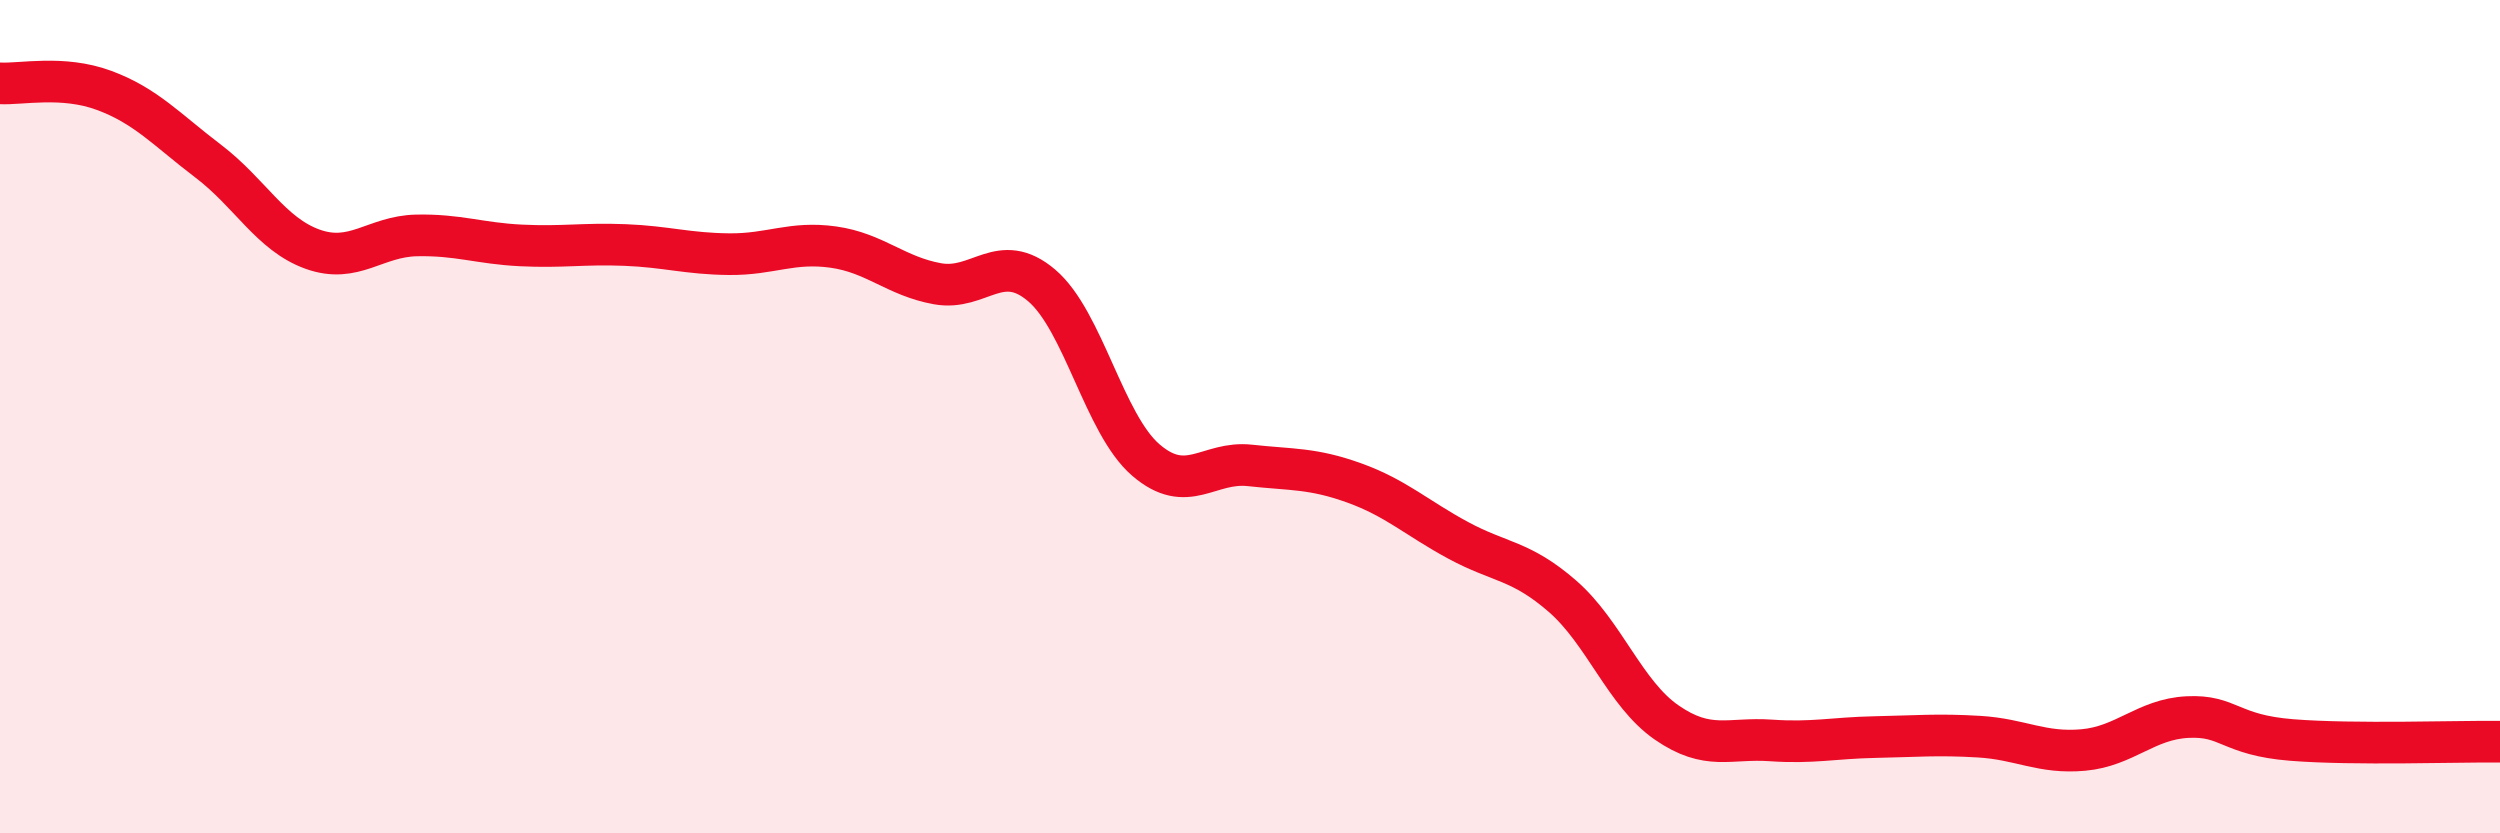 
    <svg width="60" height="20" viewBox="0 0 60 20" xmlns="http://www.w3.org/2000/svg">
      <path
        d="M 0,2 C 0.5,2.03 1.5,1.8 2.5,2.17 C 3.5,2.54 4,3.11 5,3.87 C 6,4.63 6.5,5.62 7.5,5.98 C 8.5,6.34 9,5.67 10,5.65 C 11,5.63 11.5,5.84 12.5,5.89 C 13.5,5.94 14,5.84 15,5.88 C 16,5.92 16.5,6.09 17.5,6.1 C 18.5,6.11 19,5.79 20,5.93 C 21,6.07 21.5,6.63 22.5,6.81 C 23.5,6.99 24,6 25,6.85 C 26,7.7 26.5,10.18 27.5,11.04 C 28.5,11.9 29,11.06 30,11.17 C 31,11.28 31.5,11.23 32.5,11.59 C 33.5,11.95 34,12.43 35,12.97 C 36,13.51 36.5,13.44 37.5,14.31 C 38.5,15.18 39,16.65 40,17.34 C 41,18.03 41.5,17.7 42.5,17.77 C 43.5,17.84 44,17.71 45,17.69 C 46,17.67 46.5,17.62 47.5,17.68 C 48.5,17.74 49,18.09 50,18 C 51,17.91 51.5,17.26 52.5,17.21 C 53.5,17.16 53.5,17.64 55,17.76 C 56.5,17.88 59,17.79 60,17.8L60 20L0 20Z"
        fill="#EB0A25"
        opacity="0.1"
        stroke-linecap="round"
        stroke-linejoin="round"
      />
      <path
        d="M 0,2 C 0.5,2.03 1.5,1.8 2.5,2.17 C 3.5,2.54 4,3.11 5,3.87 C 6,4.63 6.5,5.62 7.5,5.98 C 8.5,6.34 9,5.67 10,5.65 C 11,5.63 11.5,5.84 12.5,5.89 C 13.5,5.94 14,5.84 15,5.88 C 16,5.92 16.5,6.09 17.5,6.1 C 18.5,6.11 19,5.79 20,5.93 C 21,6.07 21.5,6.63 22.5,6.81 C 23.5,6.99 24,6 25,6.85 C 26,7.7 26.5,10.18 27.5,11.04 C 28.5,11.9 29,11.06 30,11.17 C 31,11.28 31.5,11.23 32.5,11.59 C 33.5,11.95 34,12.43 35,12.97 C 36,13.51 36.5,13.44 37.5,14.31 C 38.5,15.18 39,16.65 40,17.34 C 41,18.03 41.5,17.7 42.5,17.77 C 43.5,17.84 44,17.71 45,17.69 C 46,17.67 46.5,17.62 47.5,17.68 C 48.5,17.74 49,18.09 50,18 C 51,17.91 51.5,17.26 52.5,17.21 C 53.5,17.16 53.5,17.64 55,17.76 C 56.5,17.88 59,17.79 60,17.8"
        stroke="#EB0A25"
        stroke-width="1"
        fill="none"
        stroke-linecap="round"
        stroke-linejoin="round"
      />
    </svg>
  